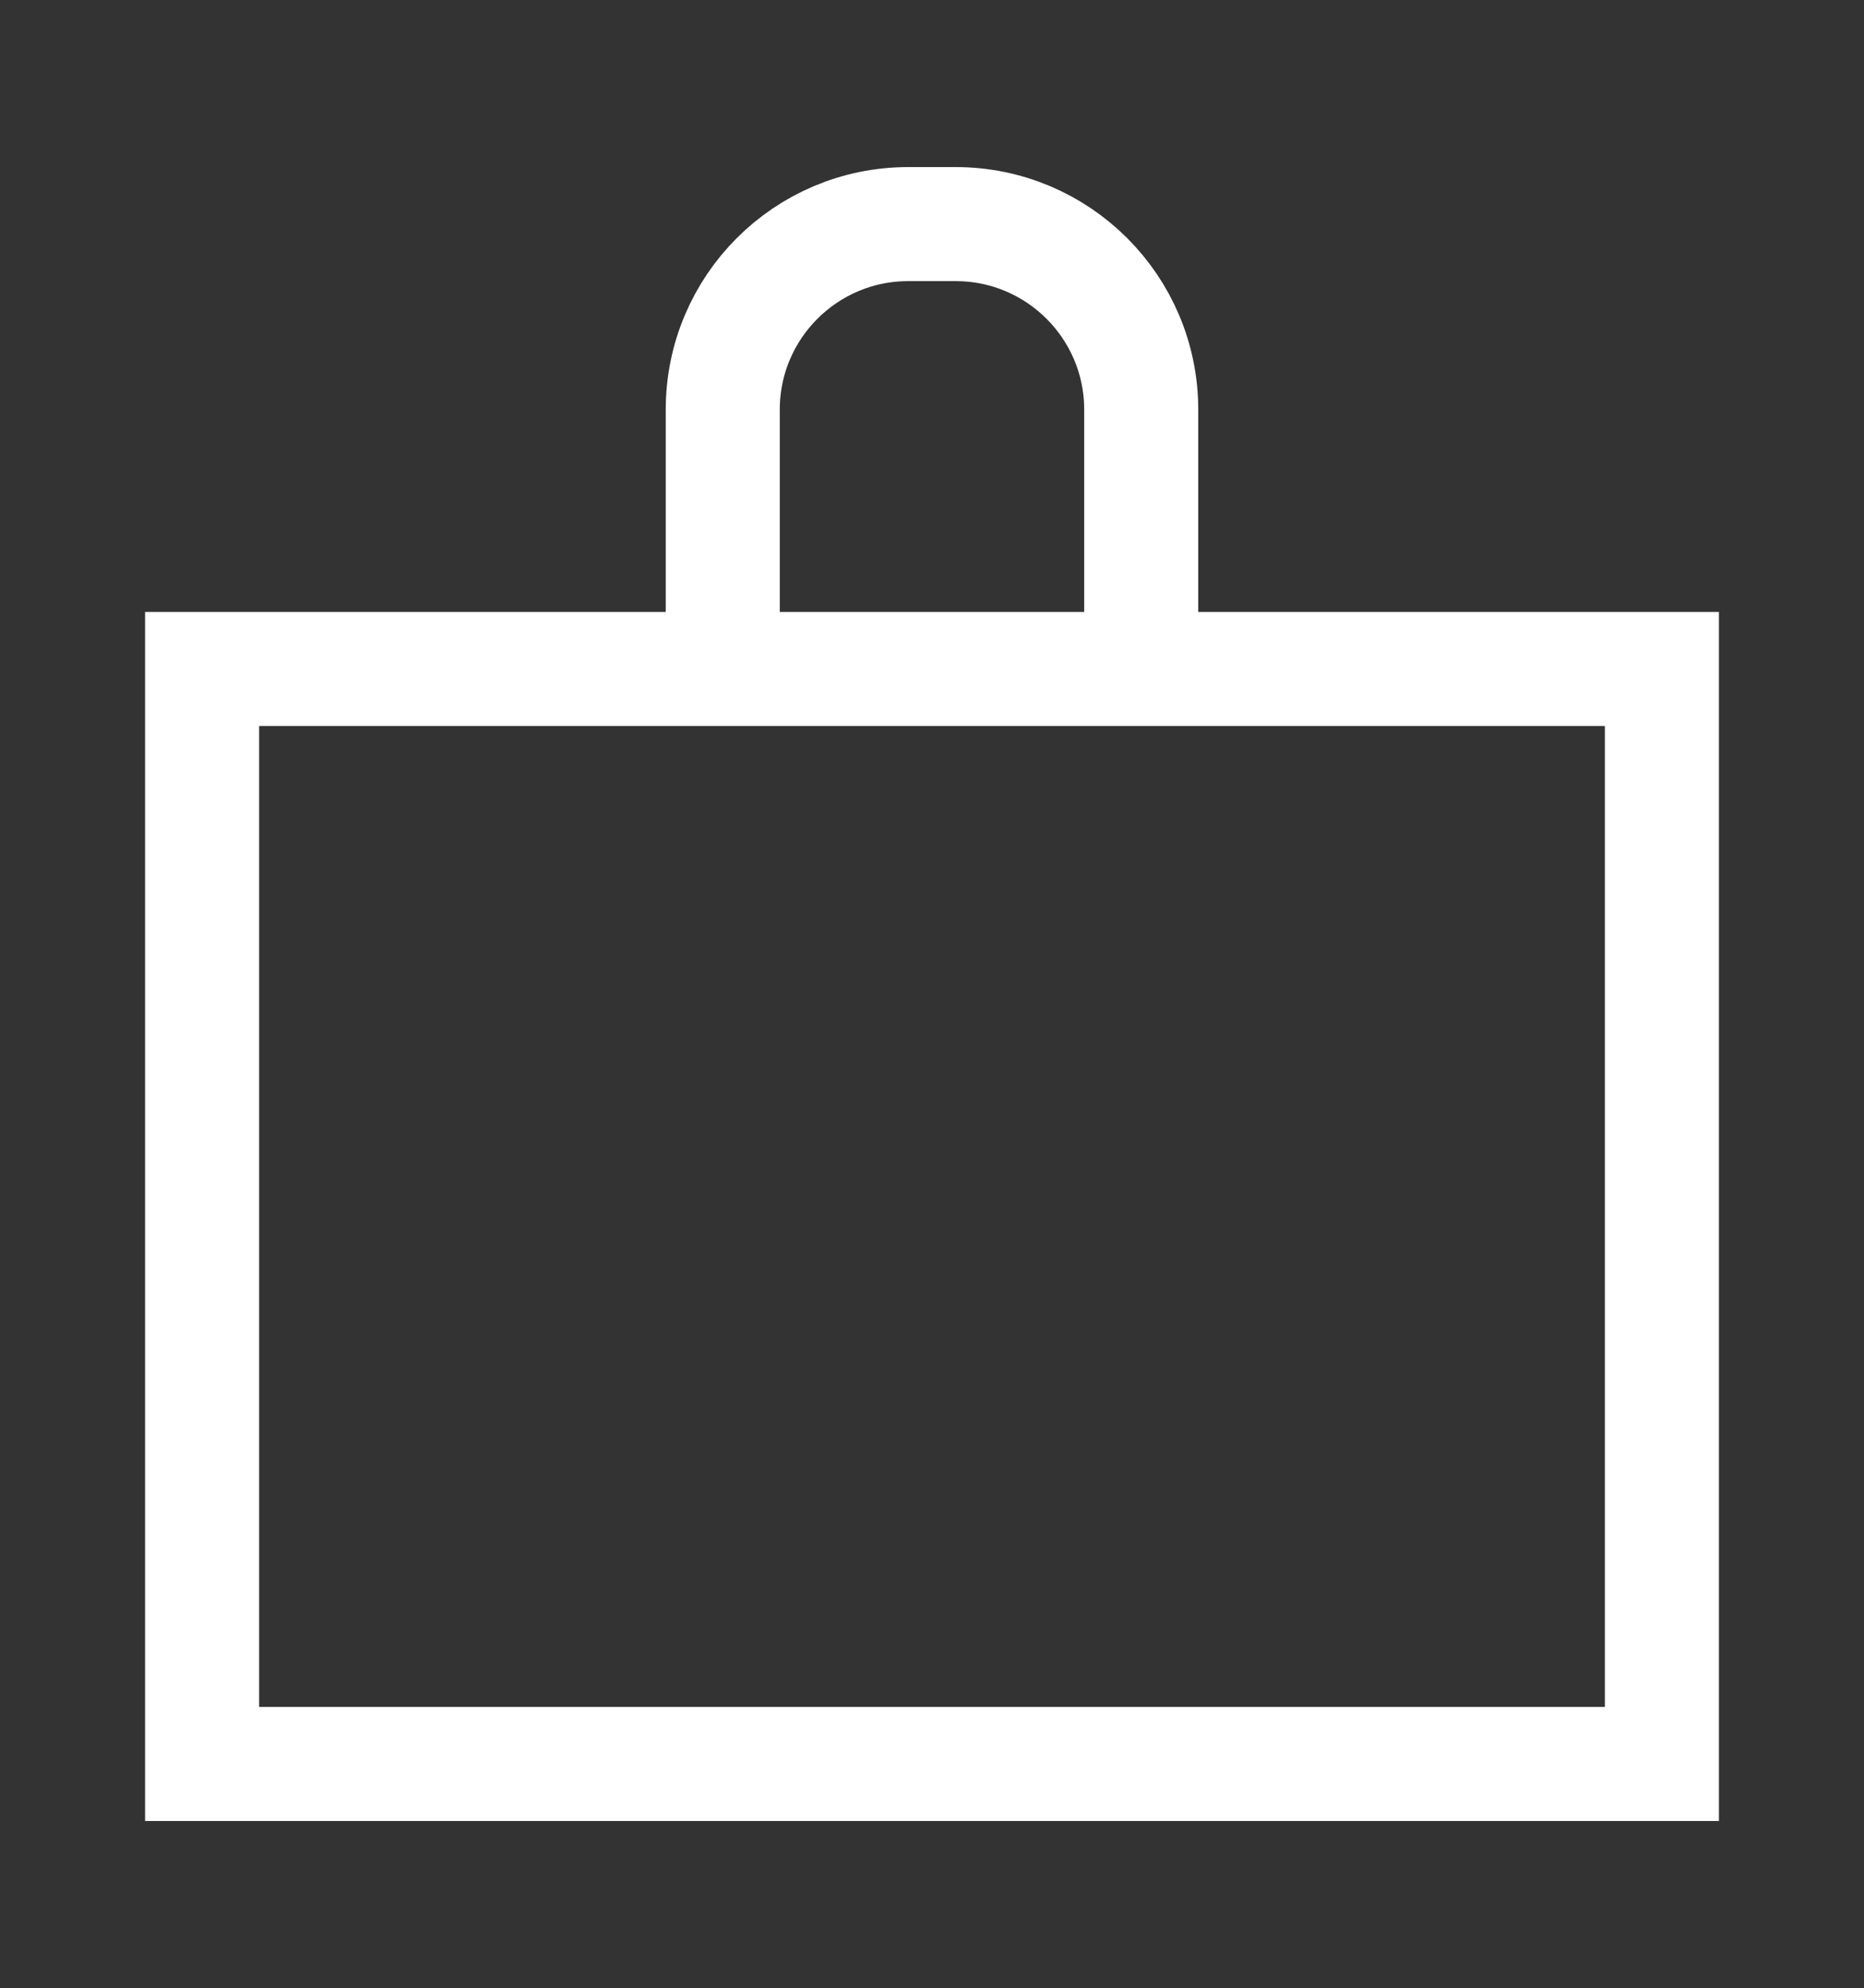 <svg xml:space="preserve" style="enable-background:new 0 0 653.76 697.18;" viewBox="0 0 653.76 697.18" y="0px" x="0px" xmlns:xlink="http://www.w3.org/1999/xlink" xmlns="http://www.w3.org/2000/svg" version="1.1">
<rect x="0" y="0" width="653.76" height="697.18" fill="#333333" stroke="none"/>
<style type="text/css">
	.st0{fill:none;stroke:#000000;stroke-width:0.25;stroke-miterlimit:10;}
	.st1{clip-path:url(#SVGID_2_);}
	.st2{display:none;}
	.st3{display:inline;}
	.st4{fill:none;stroke:#000000;stroke-miterlimit:10;}
	.st5{fill:none;stroke:#000000;stroke-linejoin:bevel;stroke-miterlimit:10;}
	.st6{display:inline;fill:#A24F28;}
	.st7{display:inline;fill:#315445;}
	.st8{display:inline;fill:#CED1CB;}
	.st9{fill:none;stroke:#000000;stroke-width:0.25;stroke-linejoin:bevel;stroke-miterlimit:10;}
	.st10{fill:none;stroke:#FFFFFF;stroke-width:0.15;stroke-miterlimit:10;}
	.st11{fill:none;stroke:#FFFFFF;stroke-width:0.15;stroke-linejoin:bevel;stroke-miterlimit:10;}
	.st12{opacity:0.05;clip-path:url(#SVGID_5_);}
	.st13{fill:none;stroke:#000000;stroke-width:0.025;stroke-miterlimit:10;}
	.st14{fill:#315445;}
	.st15{opacity:0.1;clip-path:url(#SVGID_13_);}
	.st16{fill:none;stroke:#FFFFFF;stroke-width:0.492;stroke-linejoin:bevel;stroke-miterlimit:10;}
	.st17{fill:none;stroke:#FFFFFF;stroke-width:0.025;stroke-miterlimit:10;}
	.st18{fill:none;stroke:#FFFFFF;stroke-width:0.492;stroke-miterlimit:10;}
	.st19{fill:none;stroke:#FFFFFF;stroke-width:40;stroke-miterlimit:10;}
	.st20{fill:none;stroke:#FFFFFF;stroke-width:0.5;stroke-miterlimit:10;}
	.st21{fill:#FFFFFF;}
	.st22{fill:none;stroke:#000000;stroke-width:0.15;stroke-miterlimit:10;}
	.st23{fill:#CED1CB;}
	.st24{opacity:0.05;clip-path:url(#SVGID_37_);}
	.st25{opacity:0.05;clip-path:url(#SVGID_39_);}
	.st26{opacity:0.05;clip-path:url(#SVGID_41_);}
	.st27{opacity:0.05;clip-path:url(#SVGID_43_);}
	.st28{opacity:0.05;clip-path:url(#SVGID_45_);}
	.st29{fill:none;stroke:#000000;stroke-width:0.15;stroke-linejoin:bevel;stroke-miterlimit:10;}
	.st30{opacity:0.05;clip-path:url(#SVGID_48_);}
	.st31{opacity:0.05;clip-path:url(#SVGID_50_);}
	.st32{clip-path:url(#SVGID_56_);}
	.st33{opacity:0.1;clip-path:url(#SVGID_62_);}
	.st34{fill:#A24F28;}
	.st35{fill:none;stroke:#FFFFFF;stroke-width:0.506;stroke-miterlimit:10;}
</style>
<g id="Banner_promo">
</g>
<g id="Header">
</g>
<g id="Capa_3">
</g>
<g id="Capa_4">
</g>
<g id="Capa_5">
</g>
<g id="Capa_6">
</g>
<g id="Capa_7">
</g>
<g id="Capa_8">
</g>
<g id="Capa_9">
</g>
<g id="Capa_10">
</g>
<g id="Capa_11">
	<g>
		<path d="M253.49,229.52v-85.85c0-35.94,29.12-65.08,65.06-65.08h16.62c35.95,0,65.09,29.14,65.09,65.08v85.85" class="st19"></path>
		<rect height="384" width="512" class="st19" y="234.6" x="70.88"></rect>
	</g>
</g>
<g id="Capa_12">
</g>
<g id="Capa_13">
</g>
<g id="Capa_14">
</g>
</svg>
